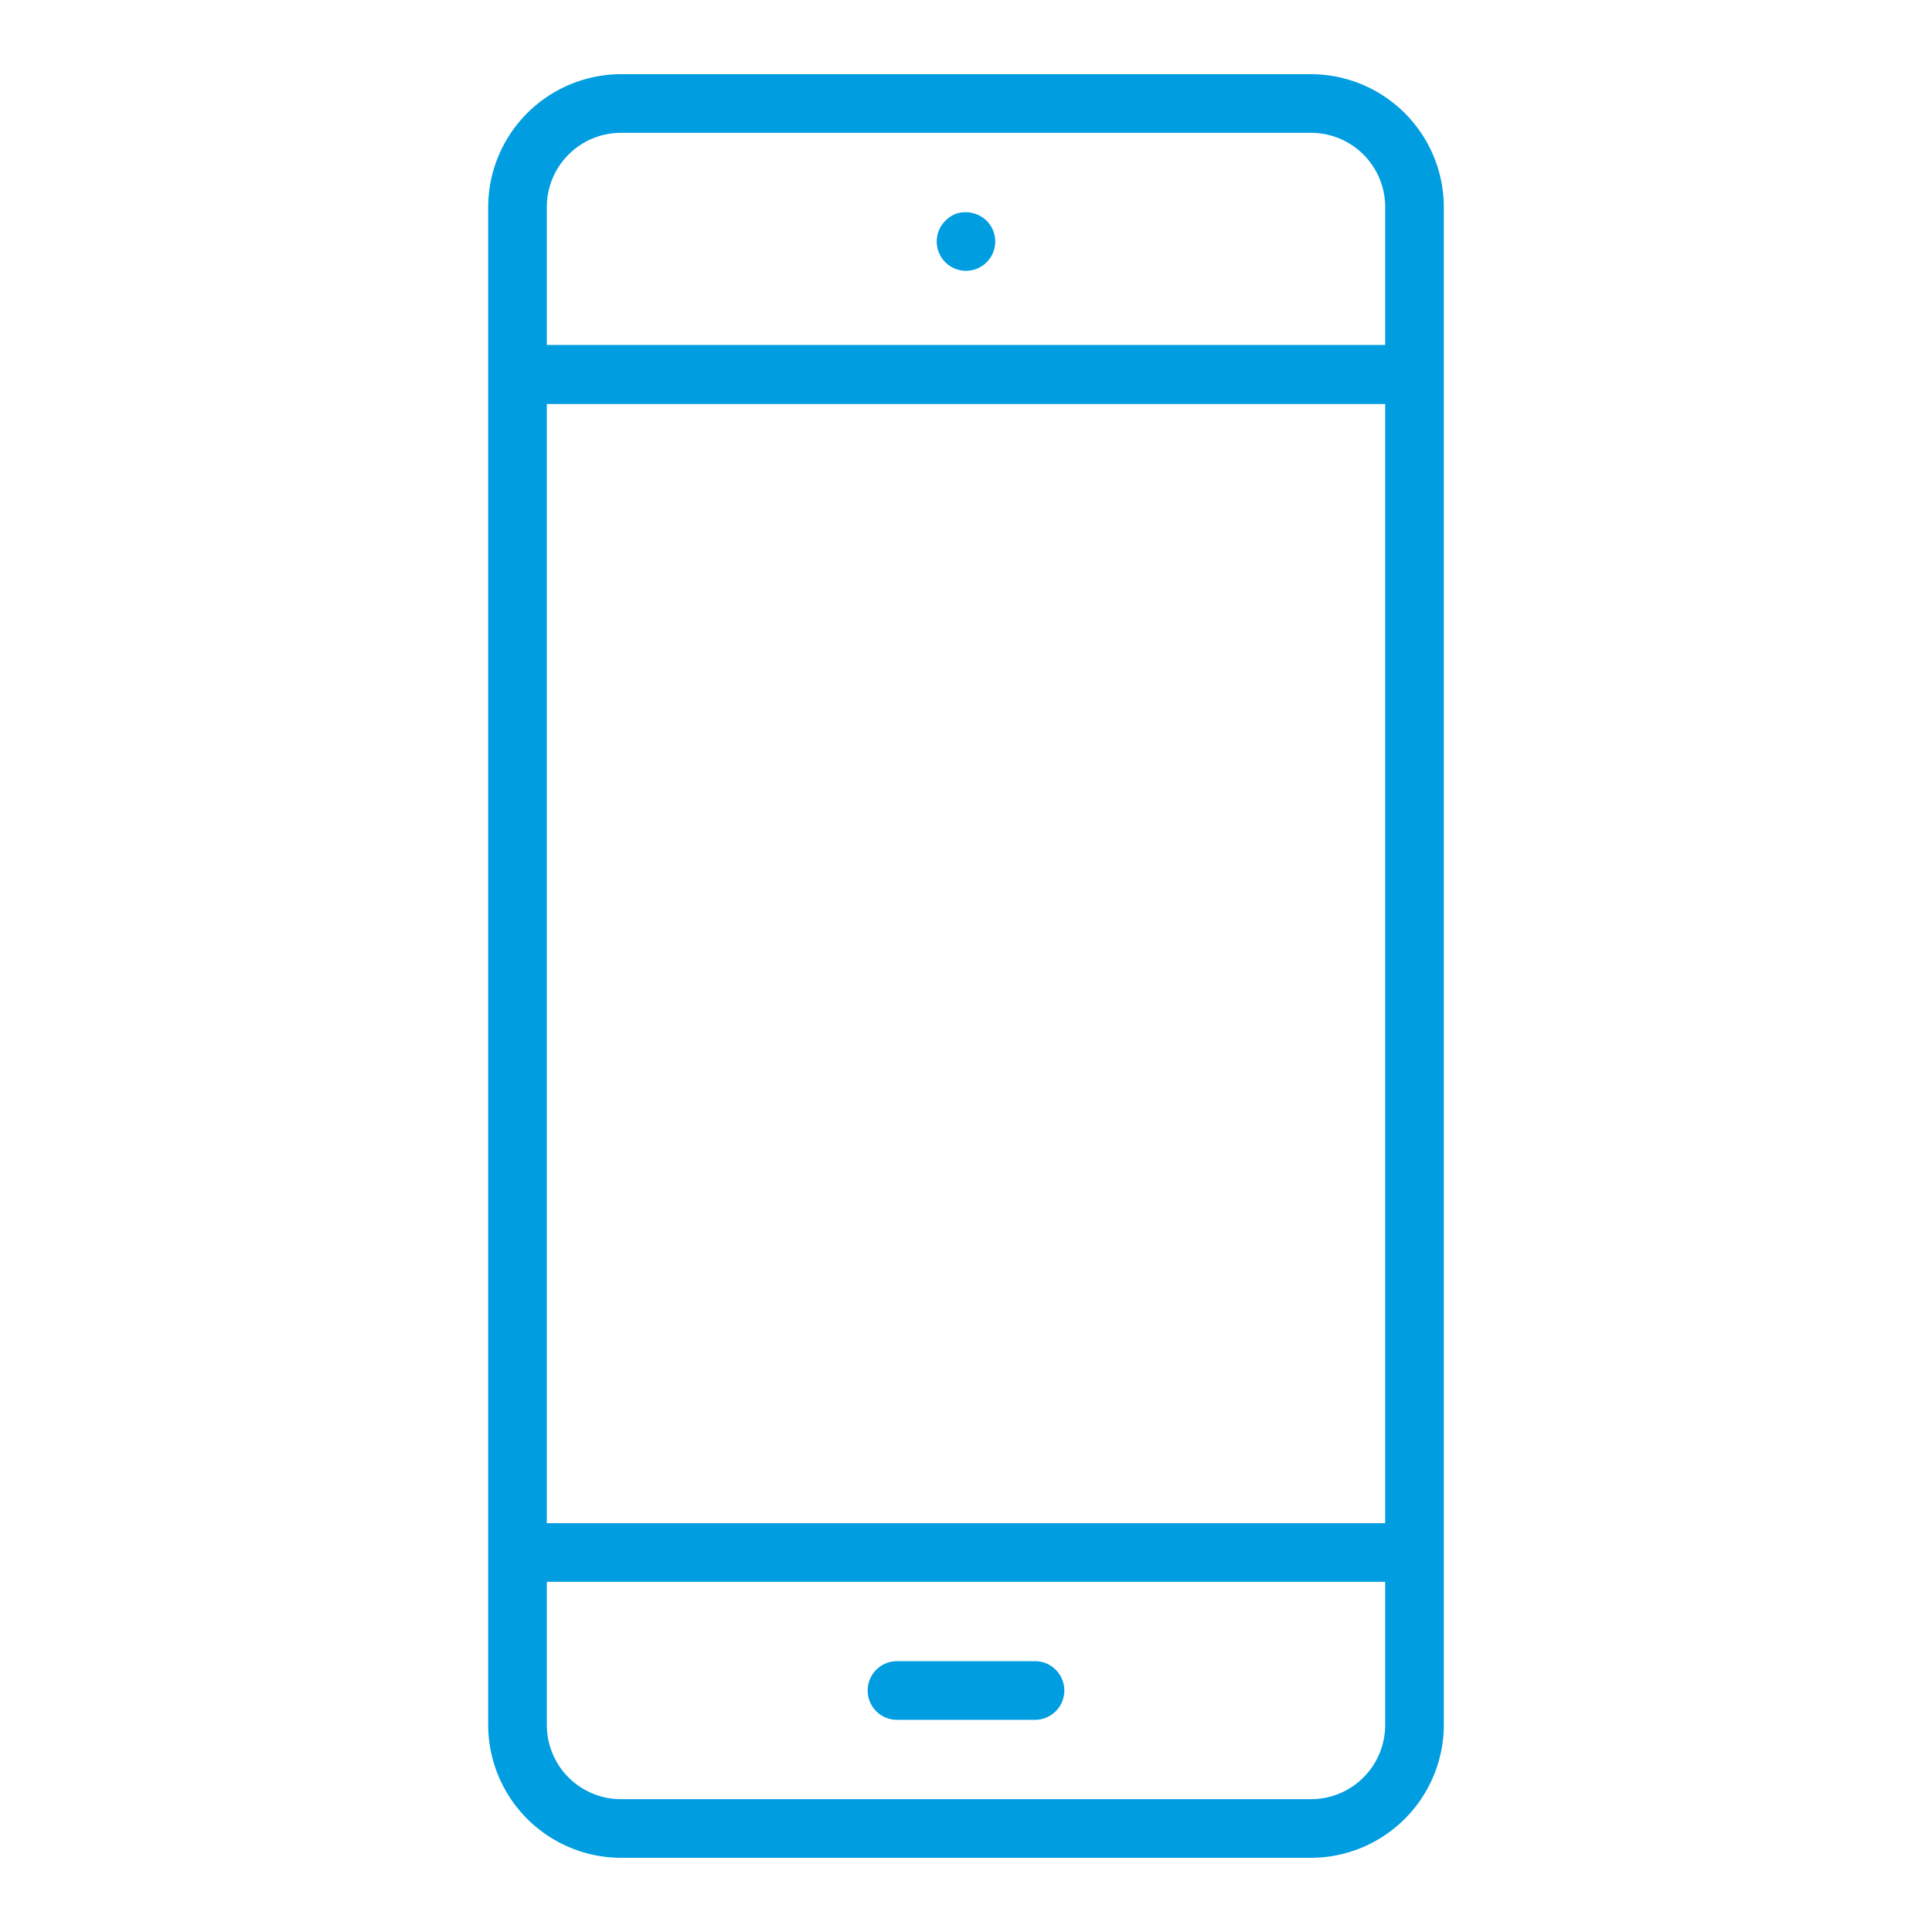 <svg xmlns="http://www.w3.org/2000/svg" viewBox="0 0 56 56"><defs><style>.cls-1{fill:none;}.cls-2{fill:#009de1;}</style></defs><g id="transparenter_Rahmen" data-name="transparenter Rahmen"><rect class="cls-1" width="56" height="56"/></g><g id="Fläche"><path class="cls-2" d="M30,48.15H26a.85.85,0,0,0,0,1.7h4a.85.85,0,0,0,0-1.7Z"/><path class="cls-2" d="M28,7.85a.85.85,0,0,0,.6-1.45.88.88,0,0,0-.93-.19,1,1,0,0,0-.27.19A.85.85,0,0,0,28,7.85Z"/><path class="cls-2" d="M38,2.15H18A3.86,3.86,0,0,0,14.15,6V50A3.86,3.86,0,0,0,18,53.85H38A3.86,3.86,0,0,0,41.85,50V6A3.86,3.86,0,0,0,38,2.15ZM15.85,11.71h24.3V44.15H15.85ZM18,3.85H38A2.15,2.15,0,0,1,40.15,6v4H15.85V6A2.15,2.15,0,0,1,18,3.85Zm20,48.3H18A2.15,2.15,0,0,1,15.85,50V45.85h24.3V50A2.15,2.15,0,0,1,38,52.15Z"/></g></svg>